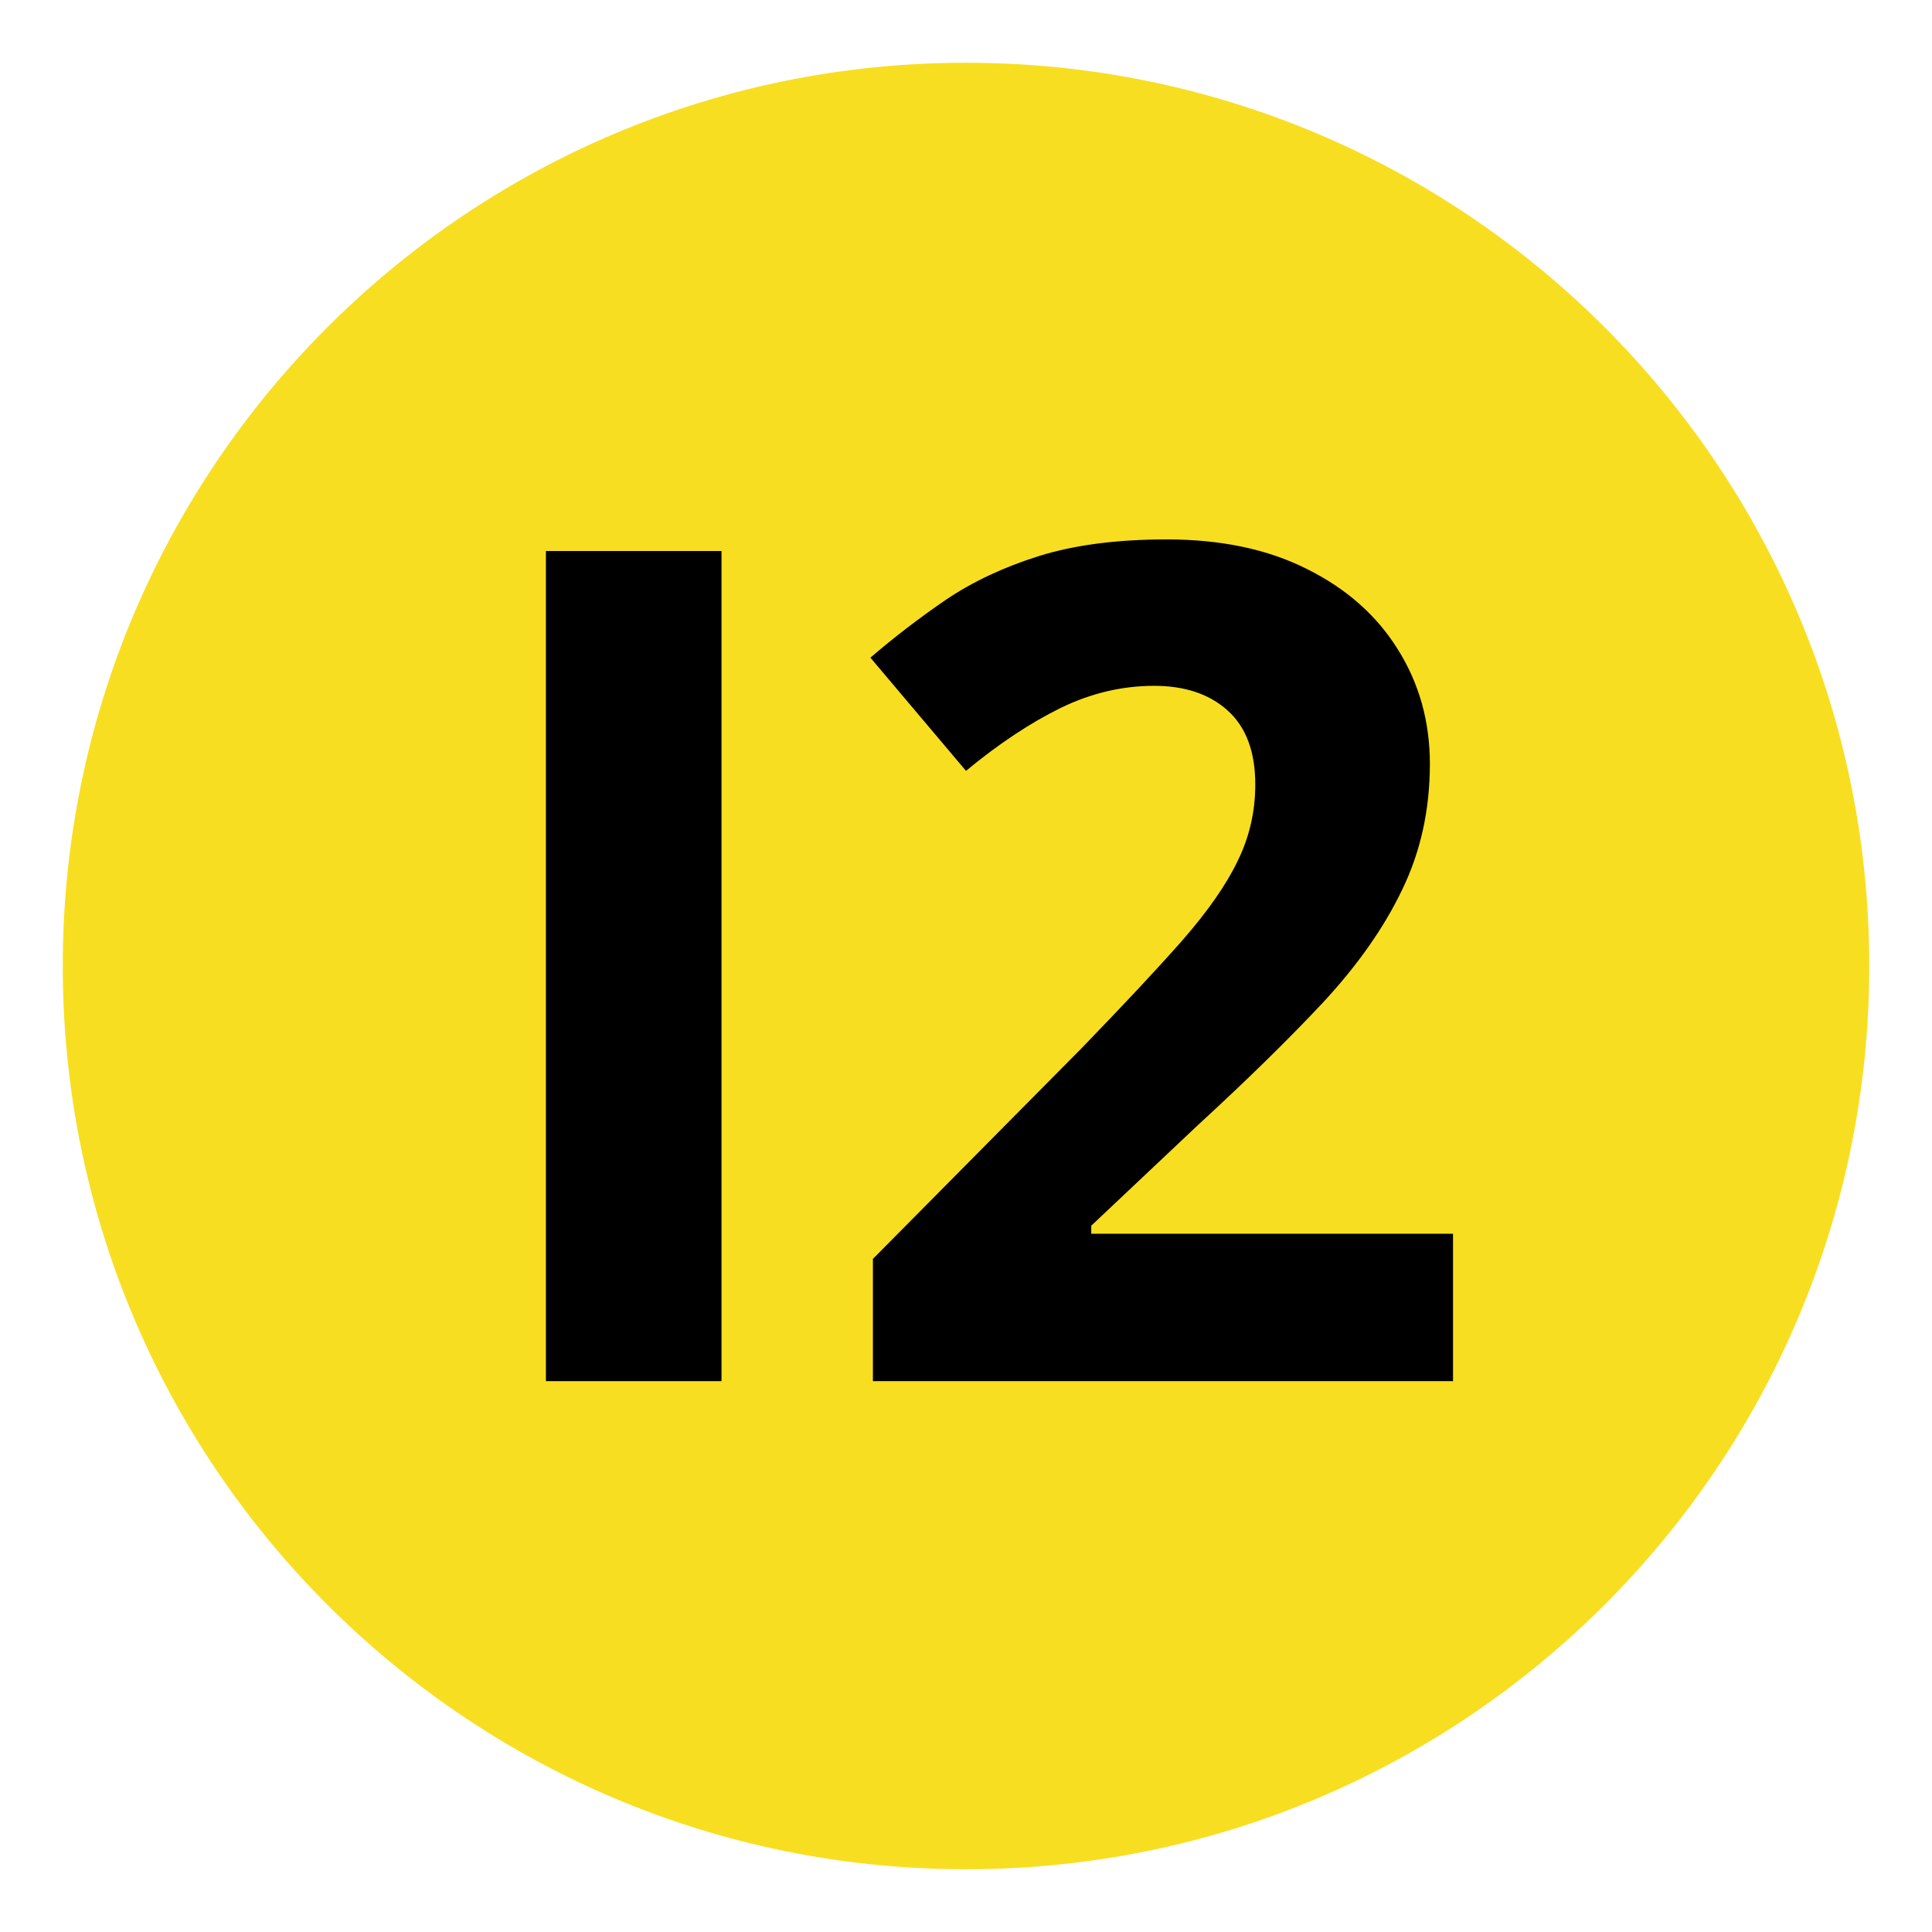 <svg xmlns="http://www.w3.org/2000/svg" xmlns:xlink="http://www.w3.org/1999/xlink" width="80" viewBox="0 0 60 60" height="80" preserveAspectRatio="xMidYMid meet"><defs><g></g><clipPath id="85ffac2fe6"><path d="M 1.949 1.949 L 58.051 1.949 L 58.051 58.051 L 1.949 58.051 Z M 1.949 1.949 " clip-rule="nonzero"></path></clipPath><clipPath id="c8eabb617a"><path d="M 30 1.949 C 14.508 1.949 1.949 14.508 1.949 30 C 1.949 45.492 14.508 58.051 30 58.051 C 45.492 58.051 58.051 45.492 58.051 30 C 58.051 14.508 45.492 1.949 30 1.949 Z M 30 1.949 " clip-rule="nonzero"></path></clipPath></defs><g clip-path="url(#85ffac2fe6)"><g clip-path="url(#c8eabb617a)"><path fill="#f8de20" d="M 1.949 1.949 L 58.051 1.949 L 58.051 58.051 L 1.949 58.051 Z M 1.949 1.949 " fill-opacity="1" fill-rule="nonzero"></path></g></g><g fill="#000000" fill-opacity="1"><g transform="translate(13.704, 42.893)"><g><path d="M 3.25 0 L 3.25 -25.781 L 8.703 -25.781 L 8.703 0 Z M 3.25 0 "></path></g></g><g transform="translate(25.656, 42.893)"><g><path d="M 19.469 0 L 1.453 0 L 1.453 -3.797 L 7.922 -10.328 C 9.223 -11.672 10.27 -12.789 11.062 -13.688 C 11.852 -14.594 12.426 -15.414 12.781 -16.156 C 13.145 -16.895 13.328 -17.688 13.328 -18.531 C 13.328 -19.551 13.039 -20.316 12.469 -20.828 C 11.906 -21.336 11.145 -21.594 10.188 -21.594 C 9.188 -21.594 8.219 -21.363 7.281 -20.906 C 6.344 -20.445 5.363 -19.797 4.344 -18.953 L 1.375 -22.469 C 2.113 -23.102 2.895 -23.703 3.719 -24.266 C 4.551 -24.828 5.516 -25.281 6.609 -25.625 C 7.711 -25.969 9.035 -26.141 10.578 -26.141 C 12.273 -26.141 13.727 -25.832 14.938 -25.219 C 16.156 -24.613 17.094 -23.785 17.75 -22.734 C 18.414 -21.68 18.75 -20.492 18.75 -19.172 C 18.75 -17.742 18.461 -16.441 17.891 -15.266 C 17.328 -14.086 16.508 -12.922 15.438 -11.766 C 14.363 -10.617 13.066 -9.348 11.547 -7.953 L 8.234 -4.828 L 8.234 -4.578 L 19.469 -4.578 Z M 19.469 0 "></path></g></g></g></svg>